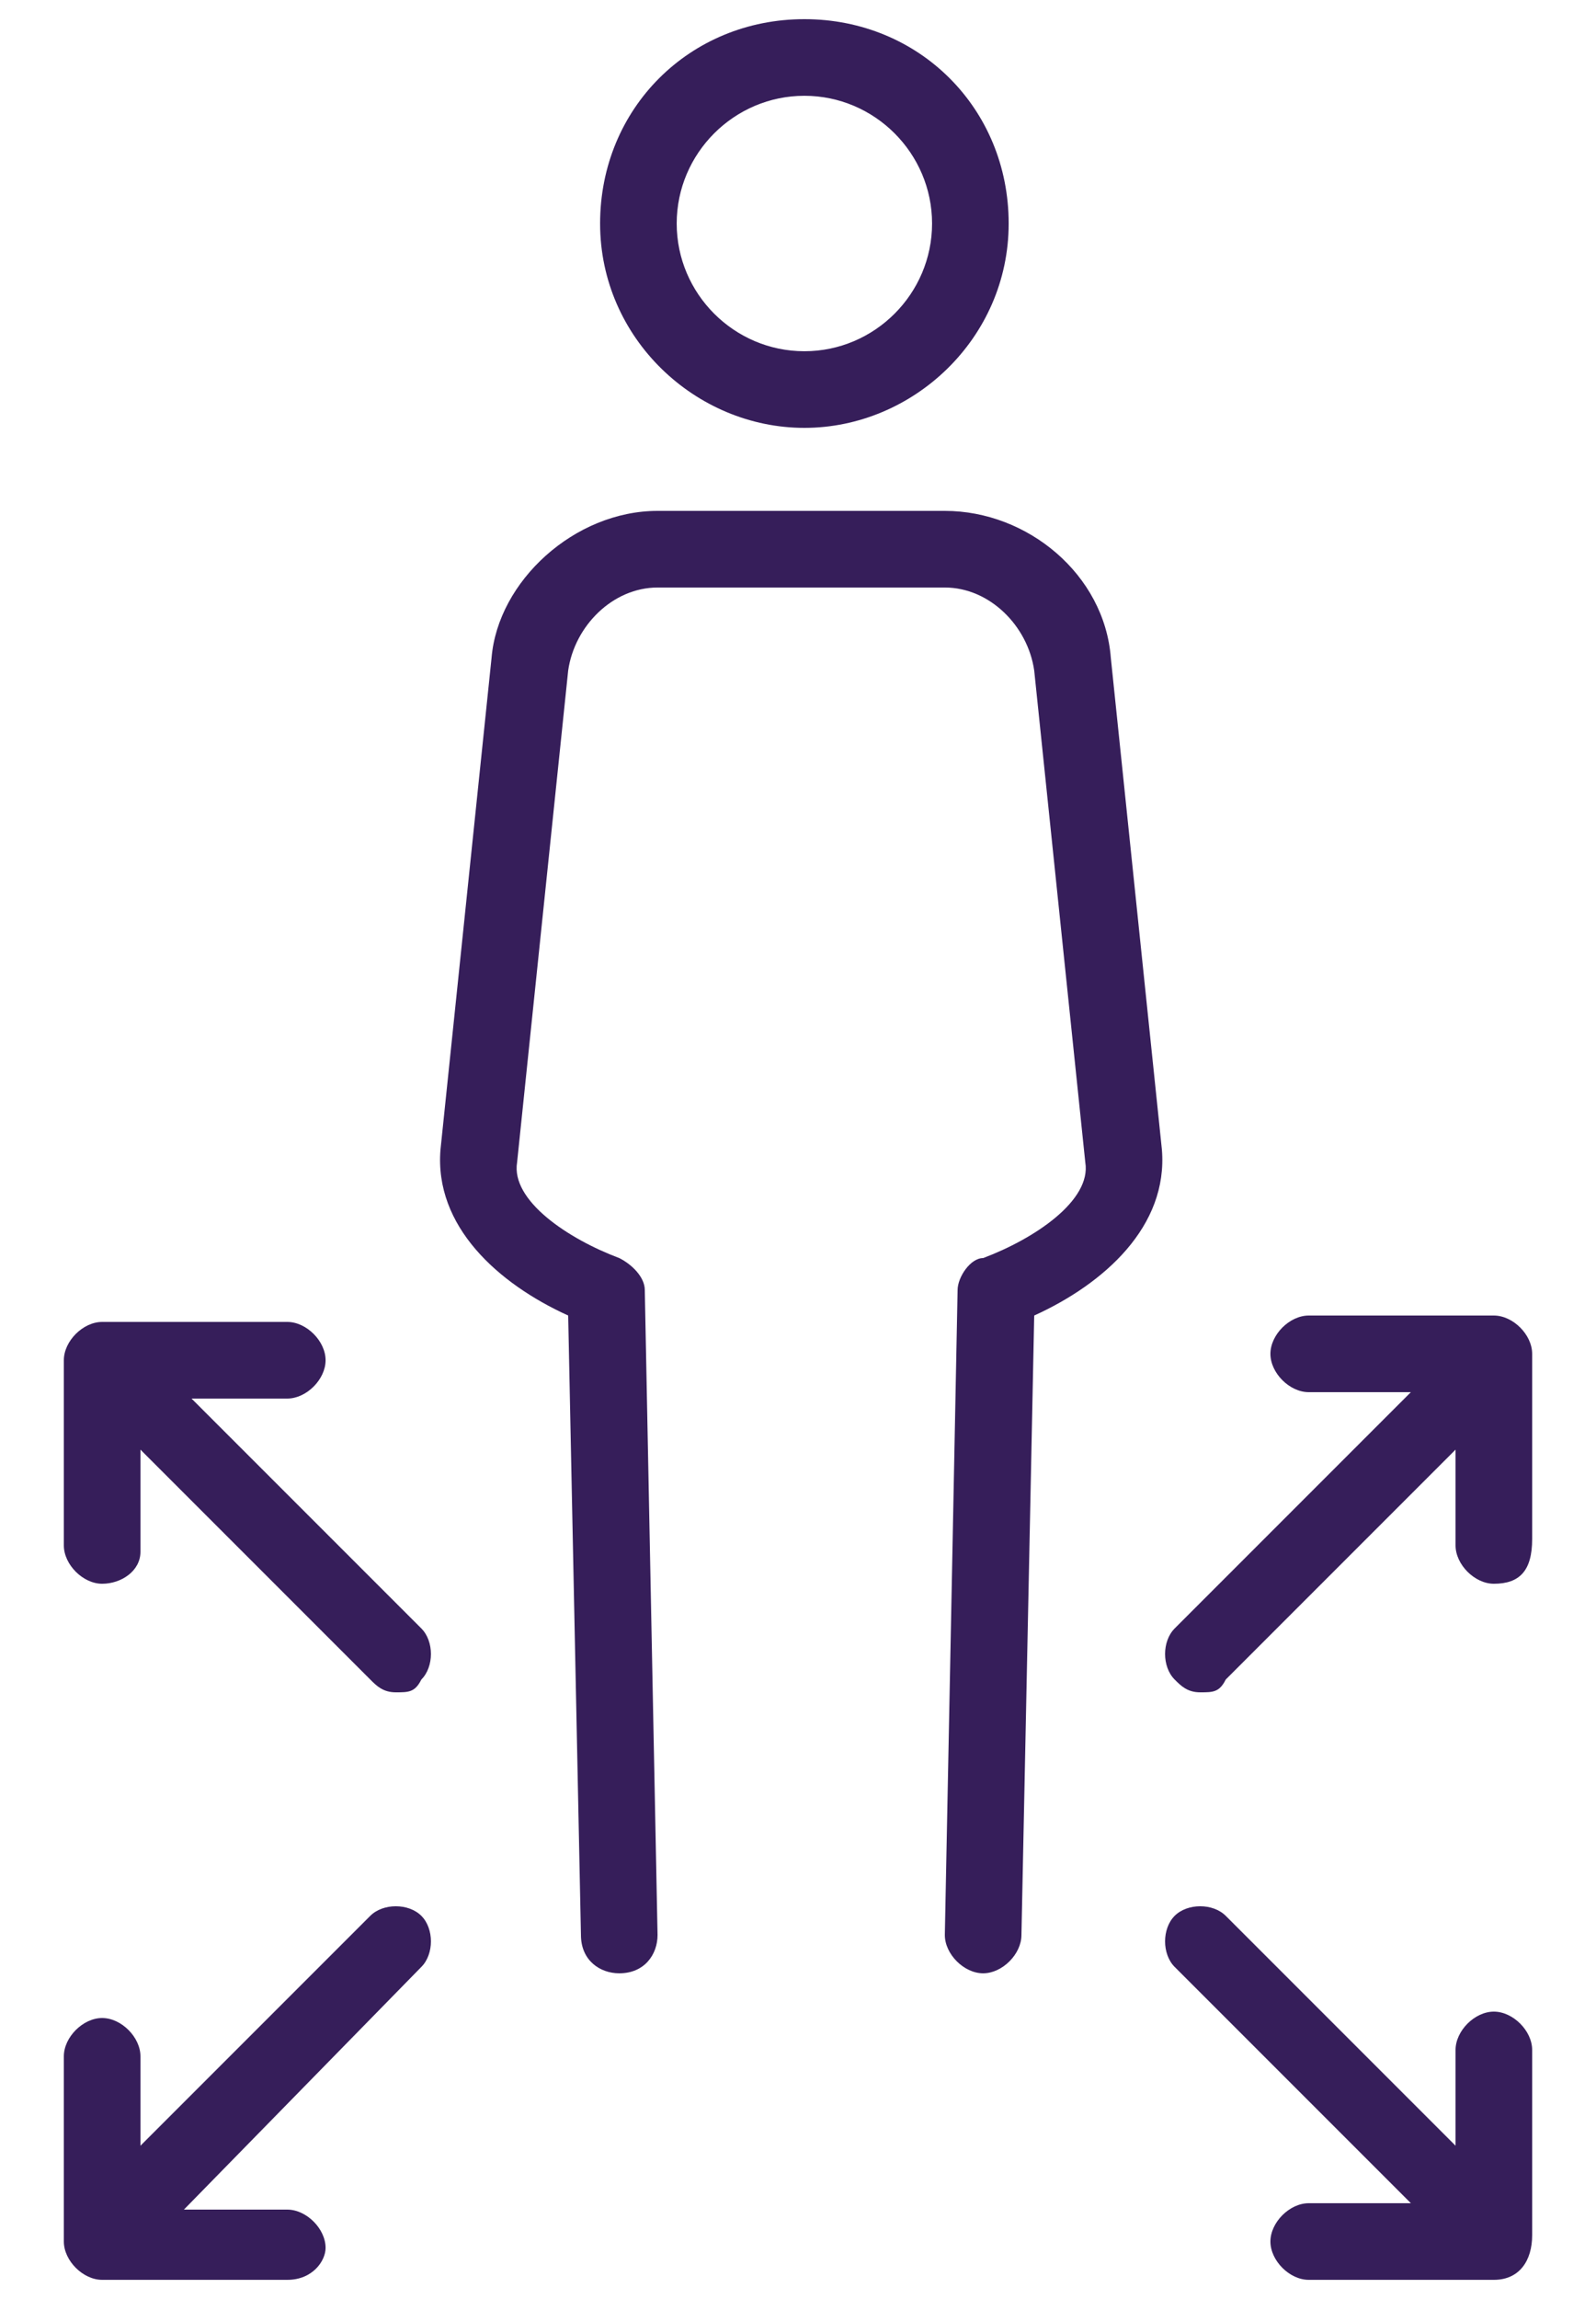 <?xml version="1.0" encoding="utf-8"?>
<!-- Generator: Adobe Illustrator 26.2.1, SVG Export Plug-In . SVG Version: 6.00 Build 0)  -->
<svg version="1.1" id="Layer_1" xmlns="http://www.w3.org/2000/svg" xmlns:xlink="http://www.w3.org/1999/xlink" x="0px" y="0px"
	 viewBox="0 0 25 36" style="enable-background:new 0 0 25 36;" xml:space="preserve">
<style type="text/css">
	.st0{opacity:0.9;}
	.st1{fill:#200548;}
</style>
<g class="st0">
	<g>
		<g>
			<g>
				<path class="st1" d="M12.6,6.7c-1.7,0-3.2-1.4-3.2-3.2s1.4-3.2,3.2-3.2s3.2,1.4,3.2,3.2S14.3,6.7,12.6,6.7z M12.6,1.5
					c-1.1,0-2,0.9-2,2s0.9,2,2,2s2-0.9,2-2S13.7,1.5,12.6,1.5z"/>
			</g>
			<g>
				<path class="st1" d="M15.4,30.9C15.4,30.9,15.4,30.9,15.4,30.9c-0.3,0-0.6-0.3-0.6-0.6l0.2-10.1c0-0.2,0.2-0.5,0.4-0.5
					c0.8-0.3,1.7-0.9,1.6-1.5l-0.8-7.7c-0.1-0.7-0.7-1.3-1.4-1.3h-4.5c-0.7,0-1.3,0.6-1.4,1.3l-0.8,7.7c-0.1,0.6,0.8,1.2,1.6,1.5
					c0.2,0.1,0.4,0.3,0.4,0.5l0.2,10.1c0,0.3-0.2,0.6-0.6,0.6c-0.3,0-0.6-0.2-0.6-0.6l-0.2-9.7c-1.1-0.5-2.1-1.4-2-2.6l0.8-7.7
					C7.8,9.1,9,8,10.3,8h4.5c1.3,0,2.5,1,2.6,2.3l0.8,7.7c0.1,1.2-0.9,2.1-2,2.6L16,30.3C16,30.6,15.7,30.9,15.4,30.9z"/>
			</g>
		</g>
		<g>
			<g>
				<g>
					<g>
						<path class="st1" d="M18.8,26.5c-0.2,0-0.3-0.1-0.4-0.2c-0.2-0.2-0.2-0.6,0-0.8l4.6-4.6c0.2-0.2,0.6-0.2,0.8,0
							c0.2,0.2,0.2,0.6,0,0.8l-4.6,4.6C19.1,26.5,19,26.5,18.8,26.5z"/>
					</g>
				</g>
			</g>
			<g>
				<path class="st1" d="M23.4,24.8c-0.3,0-0.6-0.3-0.6-0.6v-2.4h-2.3c-0.3,0-0.6-0.3-0.6-0.6s0.3-0.6,0.6-0.6h2.9
					c0.3,0,0.6,0.3,0.6,0.6v2.9C24,24.6,23.8,24.8,23.4,24.8z"/>
			</g>
		</g>
		<g>
			<g>
				<g>
					<g>
						<path class="st1" d="M23.4,35.6c-0.2,0-0.3-0.1-0.4-0.2l-4.6-4.6c-0.2-0.2-0.2-0.6,0-0.8c0.2-0.2,0.6-0.2,0.8,0l4.6,4.6
							c0.2,0.2,0.2,0.6,0,0.8C23.7,35.6,23.6,35.6,23.4,35.6z"/>
					</g>
				</g>
			</g>
			<g>
				<path class="st1" d="M23.4,35.7h-2.9c-0.3,0-0.6-0.3-0.6-0.6c0-0.3,0.3-0.6,0.6-0.6h2.3v-2.4c0-0.3,0.3-0.6,0.6-0.6
					s0.6,0.3,0.6,0.6v2.9C24,35.4,23.8,35.7,23.4,35.7z"/>
			</g>
		</g>
		<g>
			<g>
				<g>
					<g>
						<path class="st1" d="M6.2,26.5c-0.2,0-0.3-0.1-0.4-0.2l-4.6-4.6c-0.2-0.2-0.2-0.6,0-0.8s0.6-0.2,0.8,0l4.6,4.6
							c0.2,0.2,0.2,0.6,0,0.8C6.5,26.5,6.4,26.5,6.2,26.5z"/>
					</g>
				</g>
			</g>
			<g>
				<path class="st1" d="M1.6,24.8c-0.3,0-0.6-0.3-0.6-0.6v-2.9c0-0.3,0.3-0.6,0.6-0.6h2.9c0.3,0,0.6,0.3,0.6,0.6s-0.3,0.6-0.6,0.6
					H2.2v2.4C2.2,24.6,1.9,24.8,1.6,24.8z"/>
			</g>
		</g>
		<g>
			<g>
				<g>
					<g>
						<path class="st1" d="M1.6,35.6c-0.2,0-0.3-0.1-0.4-0.2c-0.2-0.2-0.2-0.6,0-0.8L5.8,30c0.2-0.2,0.6-0.2,0.8,0s0.2,0.6,0,0.8
							L2,35.5C1.9,35.6,1.8,35.6,1.6,35.6z"/>
					</g>
				</g>
			</g>
			<g>
				<path class="st1" d="M4.5,35.7H1.6c-0.3,0-0.6-0.3-0.6-0.6v-2.9c0-0.3,0.3-0.6,0.6-0.6s0.6,0.3,0.6,0.6v2.4h2.3
					c0.3,0,0.6,0.3,0.6,0.6C5.1,35.4,4.9,35.7,4.5,35.7z"/>
			</g>
		</g>
	</g>
</g>
</svg>
